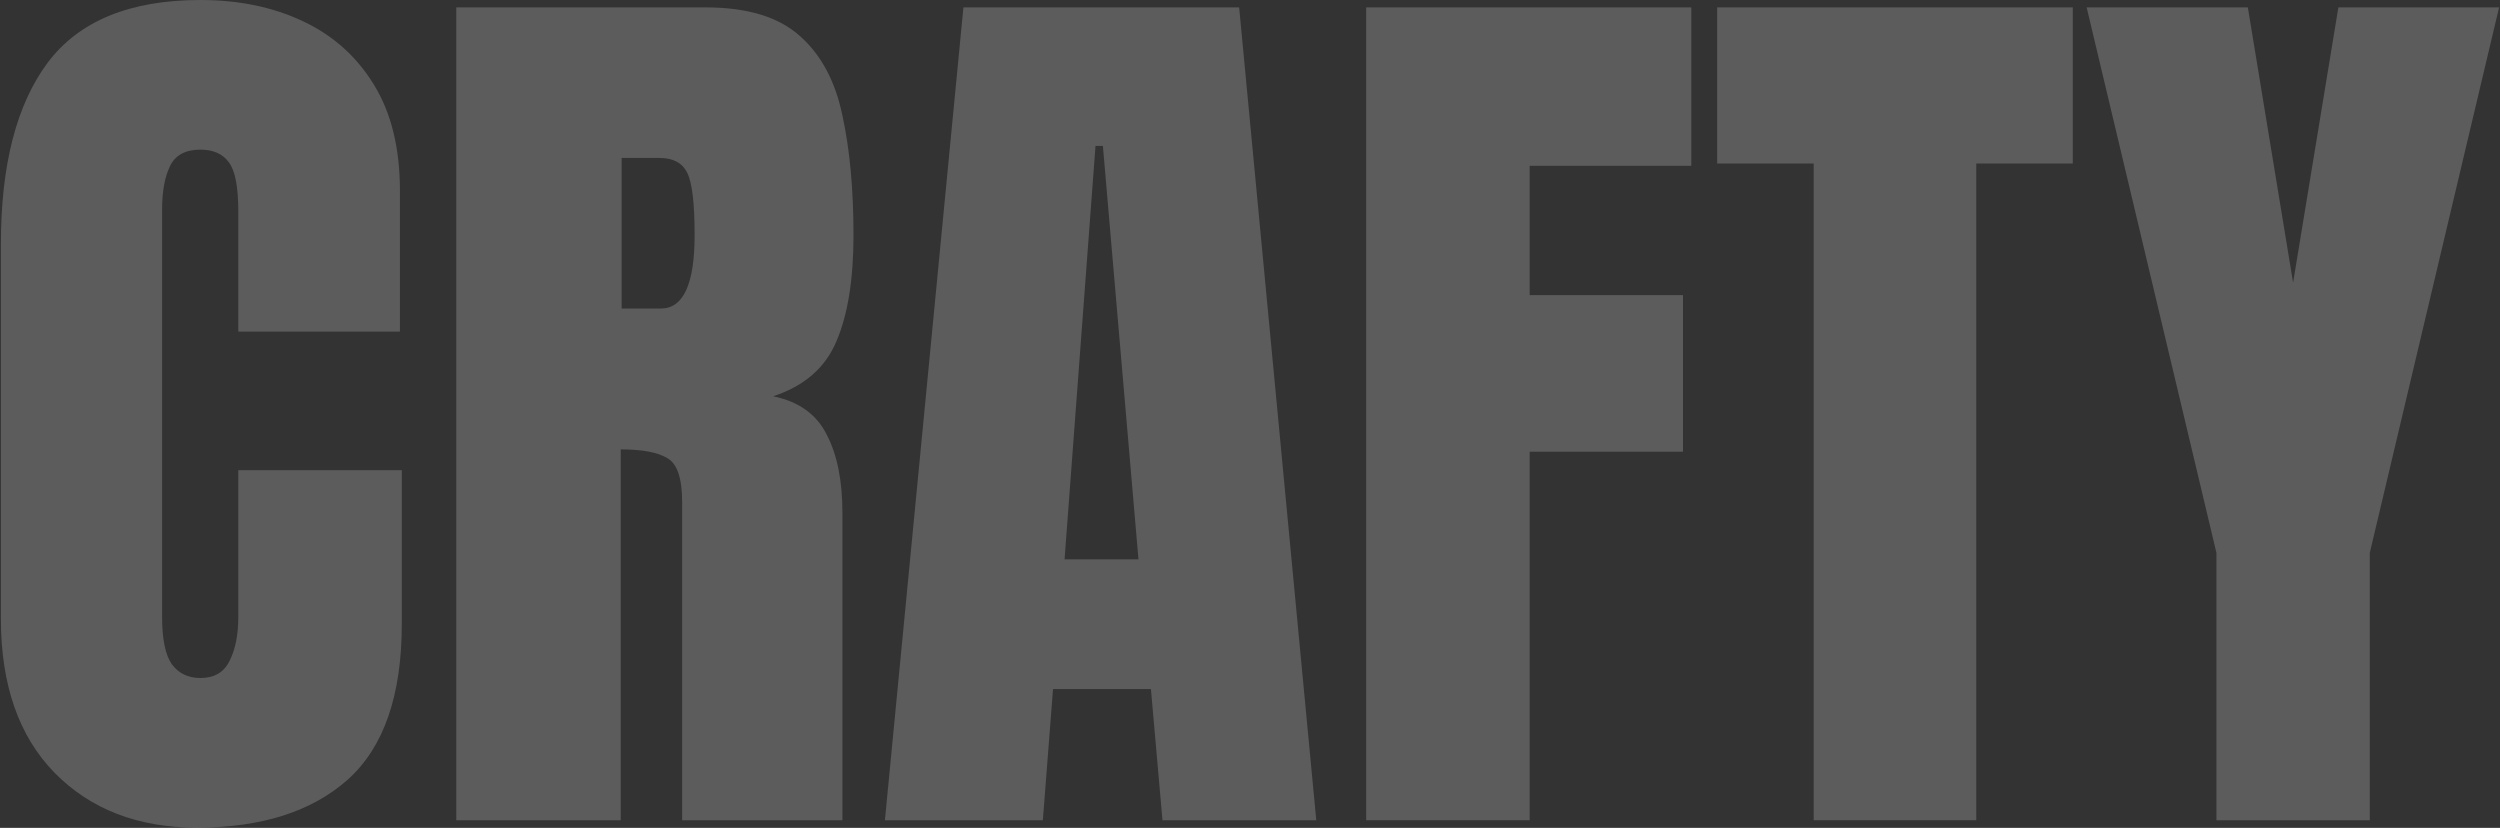 <svg width="1380" height="457" viewBox="0 0 1380 457" fill="none" xmlns="http://www.w3.org/2000/svg">
<rect x="0" y="0" width="1380" height="457" fill="#333333" stroke="none"/>
<path opacity="0.2" d="M1223.47 452.783V305.17L1151.83 4.079H1240.81L1265.79 156.027L1290.78 4.079H1379.5L1308.12 305.17V452.783H1223.47Z" fill="white"/>
<path opacity="0.2" d="M1001.16 452.783V90.251H947.877V4.079H1144.18V90.251H1090.9V452.783H1001.16Z" fill="white"/>
<path opacity="0.2" d="M754.119 452.783V4.079H933.601V91.525H844.37V162.91H929.012V249.337H844.37V452.783H754.119Z" fill="white"/>
<path opacity="0.2" d="M488.466 452.783L531.807 4.079H684.009L726.585 452.783H641.688L635.314 380.379H581.266L575.657 452.783H488.466ZM587.64 308.739H628.431L608.8 80.563H604.721L587.64 308.739Z" fill="white"/>
<path opacity="0.2" d="M251.876 452.783V4.079H389.547C412.492 4.079 429.828 9.348 441.555 19.886C453.283 30.253 461.101 44.87 465.01 63.736C469.09 82.432 471.129 104.443 471.129 129.767C471.129 154.242 467.985 173.788 461.696 188.405C455.577 203.022 443.935 213.134 426.769 218.743C440.876 221.633 450.733 228.686 456.342 239.904C462.121 250.951 465.01 265.313 465.01 282.989V452.783H376.544V277.126C376.544 264.038 373.825 255.965 368.386 252.906C363.117 249.677 354.534 248.062 342.637 248.062V452.783H251.876ZM343.146 170.304H364.817C377.224 170.304 383.428 156.791 383.428 129.767C383.428 112.261 382.068 100.788 379.349 95.35C376.629 89.911 371.53 87.191 364.052 87.191H343.146V170.304Z" fill="white"/>
<path opacity="0.2" d="M108.597 456.862C76.134 456.862 49.959 446.749 30.074 426.524C10.358 406.298 0.5 377.999 0.5 341.627V134.611C0.5 91.1 9.083 57.788 26.25 34.673C43.586 11.557 71.715 0 110.636 0C131.882 0 150.748 3.909 167.234 11.727C183.891 19.546 196.978 31.273 206.496 46.91C216.014 62.377 220.773 81.922 220.773 105.547V183.051H131.542V116.765C131.542 103.338 129.842 94.33 126.443 89.741C123.044 84.982 117.775 82.602 110.636 82.602C102.308 82.602 96.699 85.662 93.81 91.78C90.921 97.729 89.476 105.717 89.476 115.745V340.352C89.476 352.76 91.261 361.513 94.83 366.612C98.569 371.71 103.838 374.26 110.636 374.26C118.285 374.26 123.639 371.116 126.698 364.827C129.927 358.538 131.542 350.38 131.542 340.352V259.534H221.793V344.431C221.793 383.863 211.85 412.502 191.964 430.348C172.078 448.024 144.289 456.862 108.597 456.862Z" fill="white"/>
</svg>
